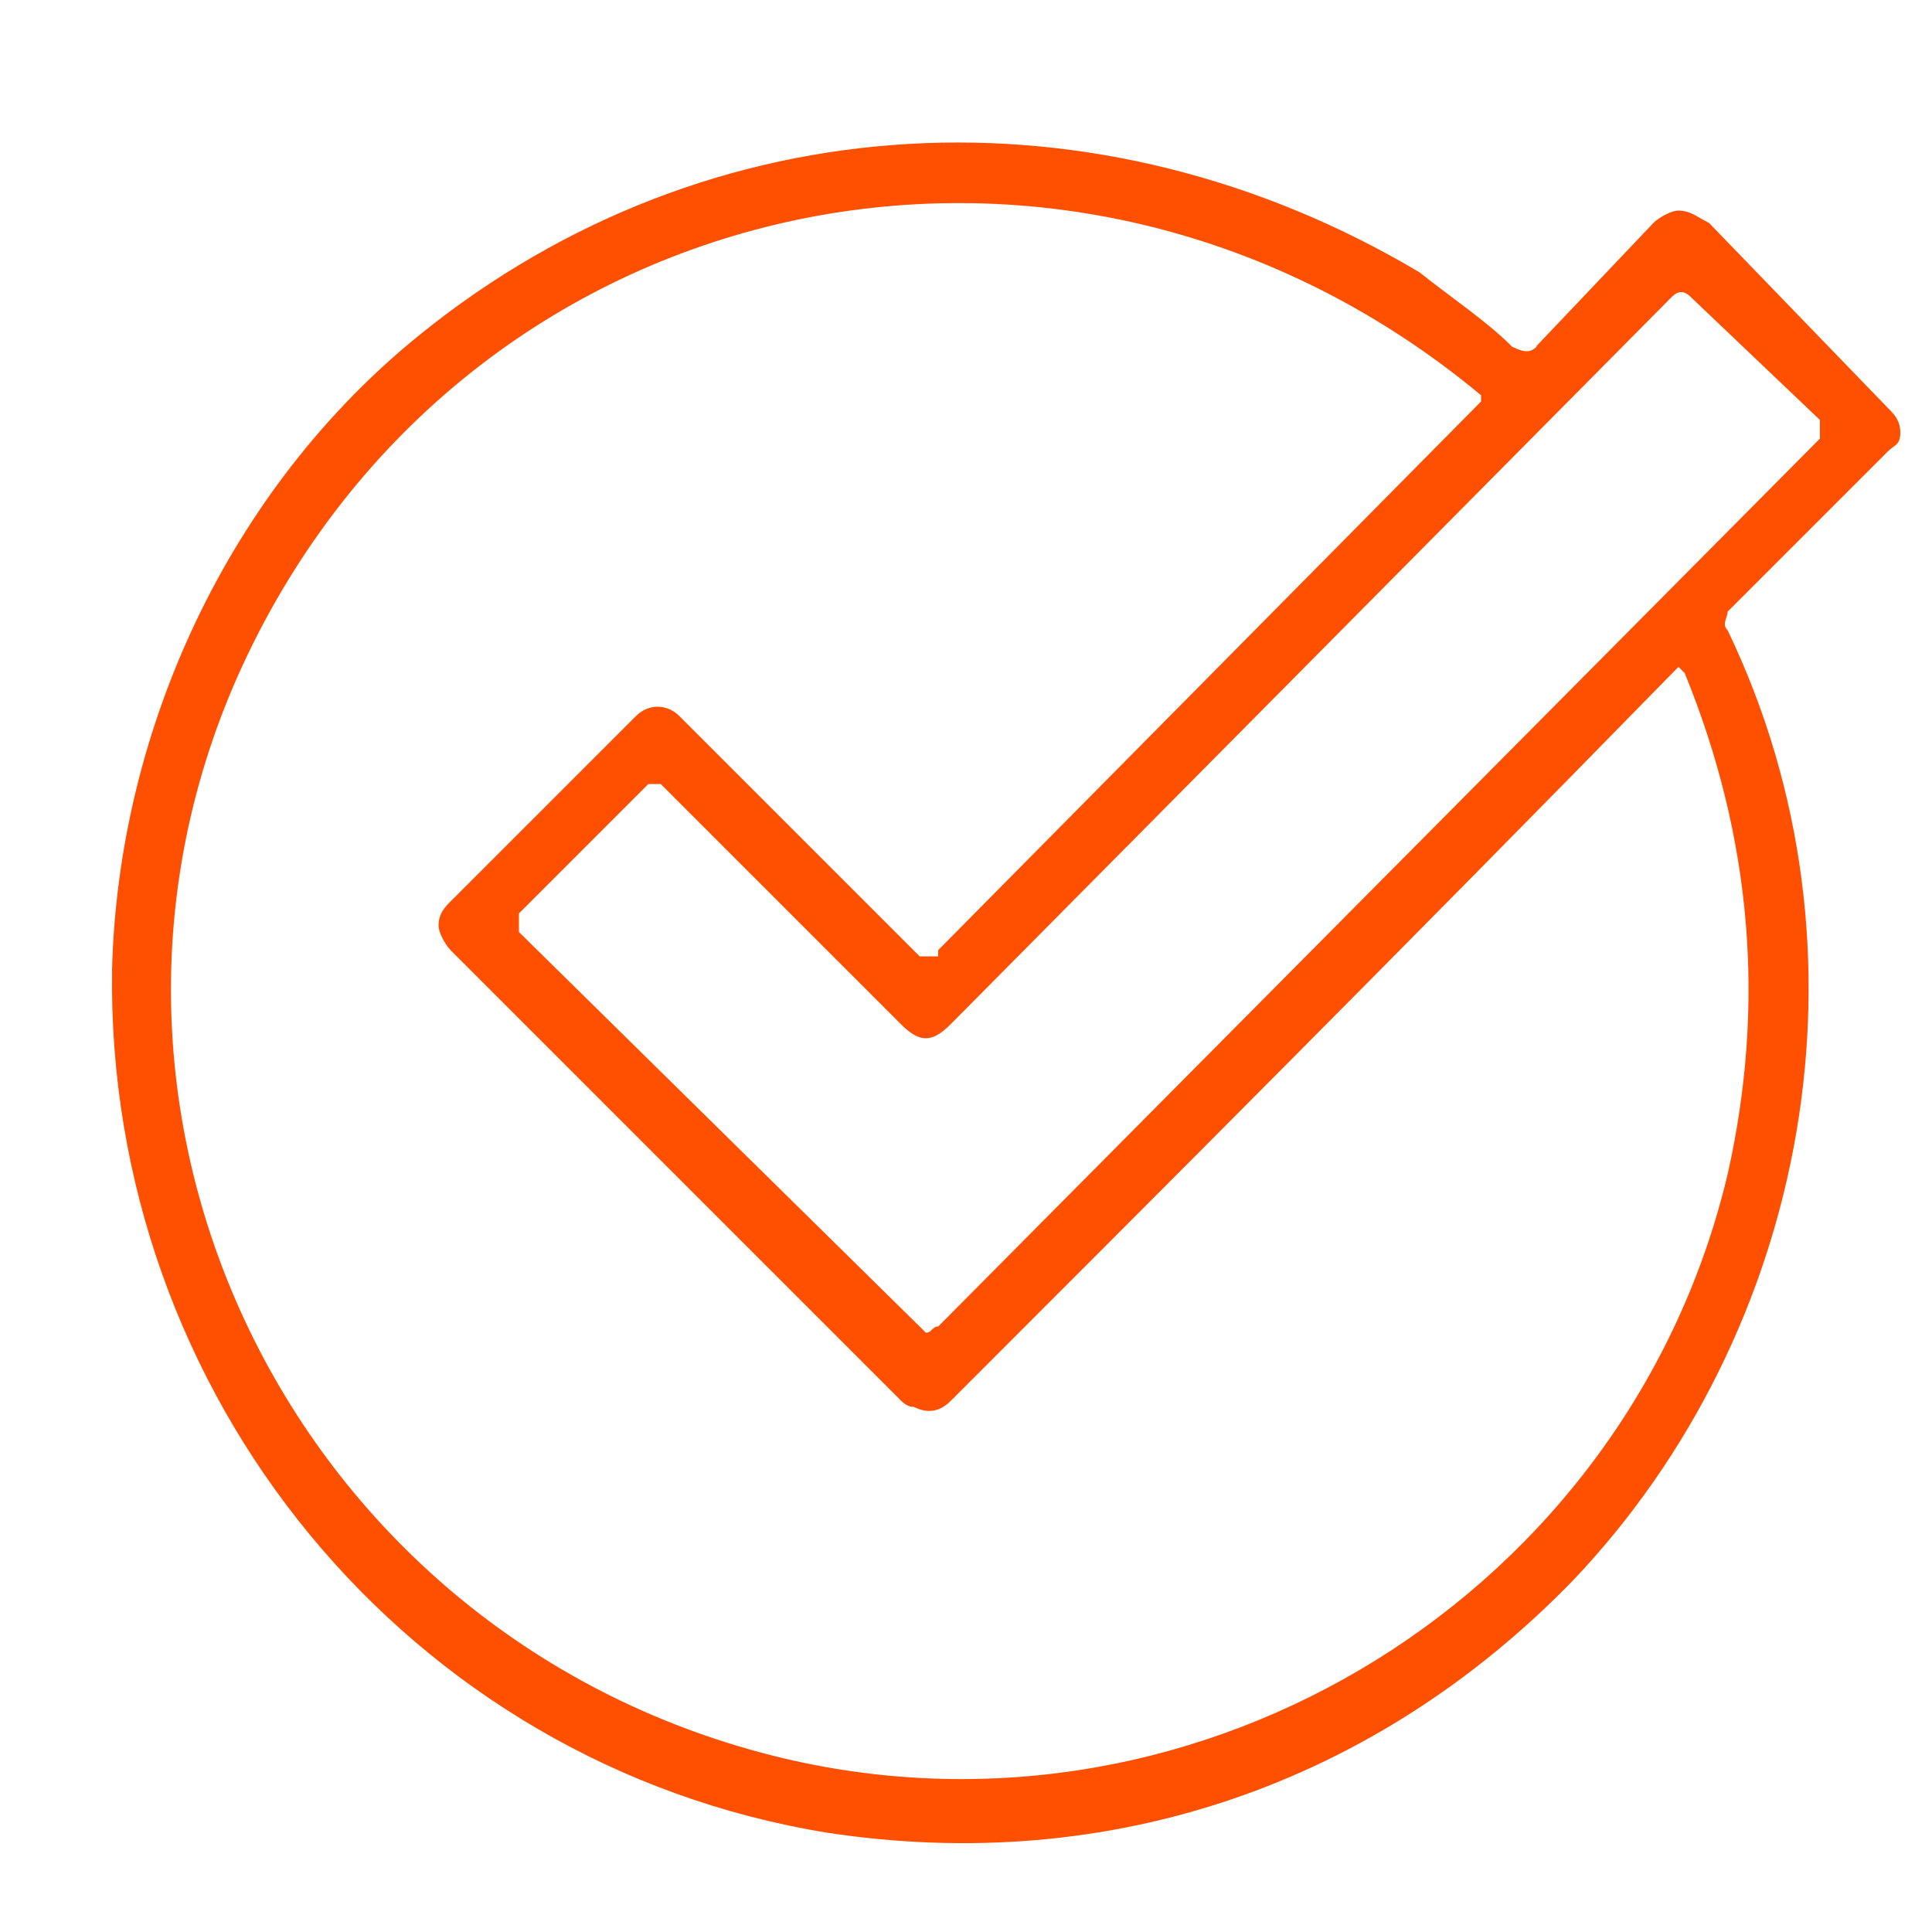 <?xml version="1.0" encoding="UTF-8"?>
<svg id="Layer_1" xmlns="http://www.w3.org/2000/svg" xmlns:xlink="http://www.w3.org/1999/xlink" version="1.1" viewBox="0 0 500 500">
  <!-- Generator: Adobe Illustrator 29.3.1, SVG Export Plug-In . SVG Version: 2.1.0 Build 151)  -->
  <defs>
    <style>
      .st0 {
        fill: #fe5000;
        fill-rule: evenodd;
      }
    </style>
  </defs>
  <path class="st0" d="M397.6,89.6l30.3-31.9c1.6-1.6,4.8-3.2,6.4-3.2,3.2,0,4.8,1.6,8,3.2l46.3,47.9c1.6,1.6,3.2,3.2,3.2,6.4s-1.6,3.2-3.2,4.8l-41.5,41.5c0,1.6-1.6,3.2,0,4.8,39.9,83,20.8,181.9-39.9,245.8-51.1,52.7-119.7,76.6-193.1,65.4-108.5-17.6-186.7-113.3-185.1-223.4,1.6-62.2,30.3-124.5,79.8-164.4,75-60.6,175.6-65.4,258.6-16,8,6.4,17.6,12.8,23.9,19.2,3.2,1.6,4.8,1.6,6.4,0ZM236.4,364.1q-1.6,0-3.2-1.6l-116.5-116.5c-1.6-1.6-3.2-4.8-3.2-6.4,0-3.2,1.6-4.8,3.2-6.4l47.9-47.9c3.2-3.2,8-3.2,11.2,0l62.2,62.2h4.8v-1.6l140.5-142v-1.6C277.9,14.6,123.1,46.5,64.1,169.4c-55.9,116.5,11.2,255.4,138.9,285.7,108.5,25.5,218.7-43.1,244.2-151.6,9.6-43.1,6.4-86.2-11.2-129.3l-1.6-1.6-1.6,1.6c-70.2,71.8-132.5,134.1-186.7,188.3-3.2,3.2-6.4,3.2-9.6,1.6ZM471,113.5v-4.8l-33.5-31.9c-1.6-1.6-3.2-1.6-4.8,0l-186.7,188.3c-4.8,4.8-8,4.8-12.8,0l-62.2-62.2h-3.2l-33.5,33.5v4.8l103.7,102.1,1.6,1.6c1.6,0,1.6-1.6,3.2-1.6l228.2-229.8Z"/>
</svg>